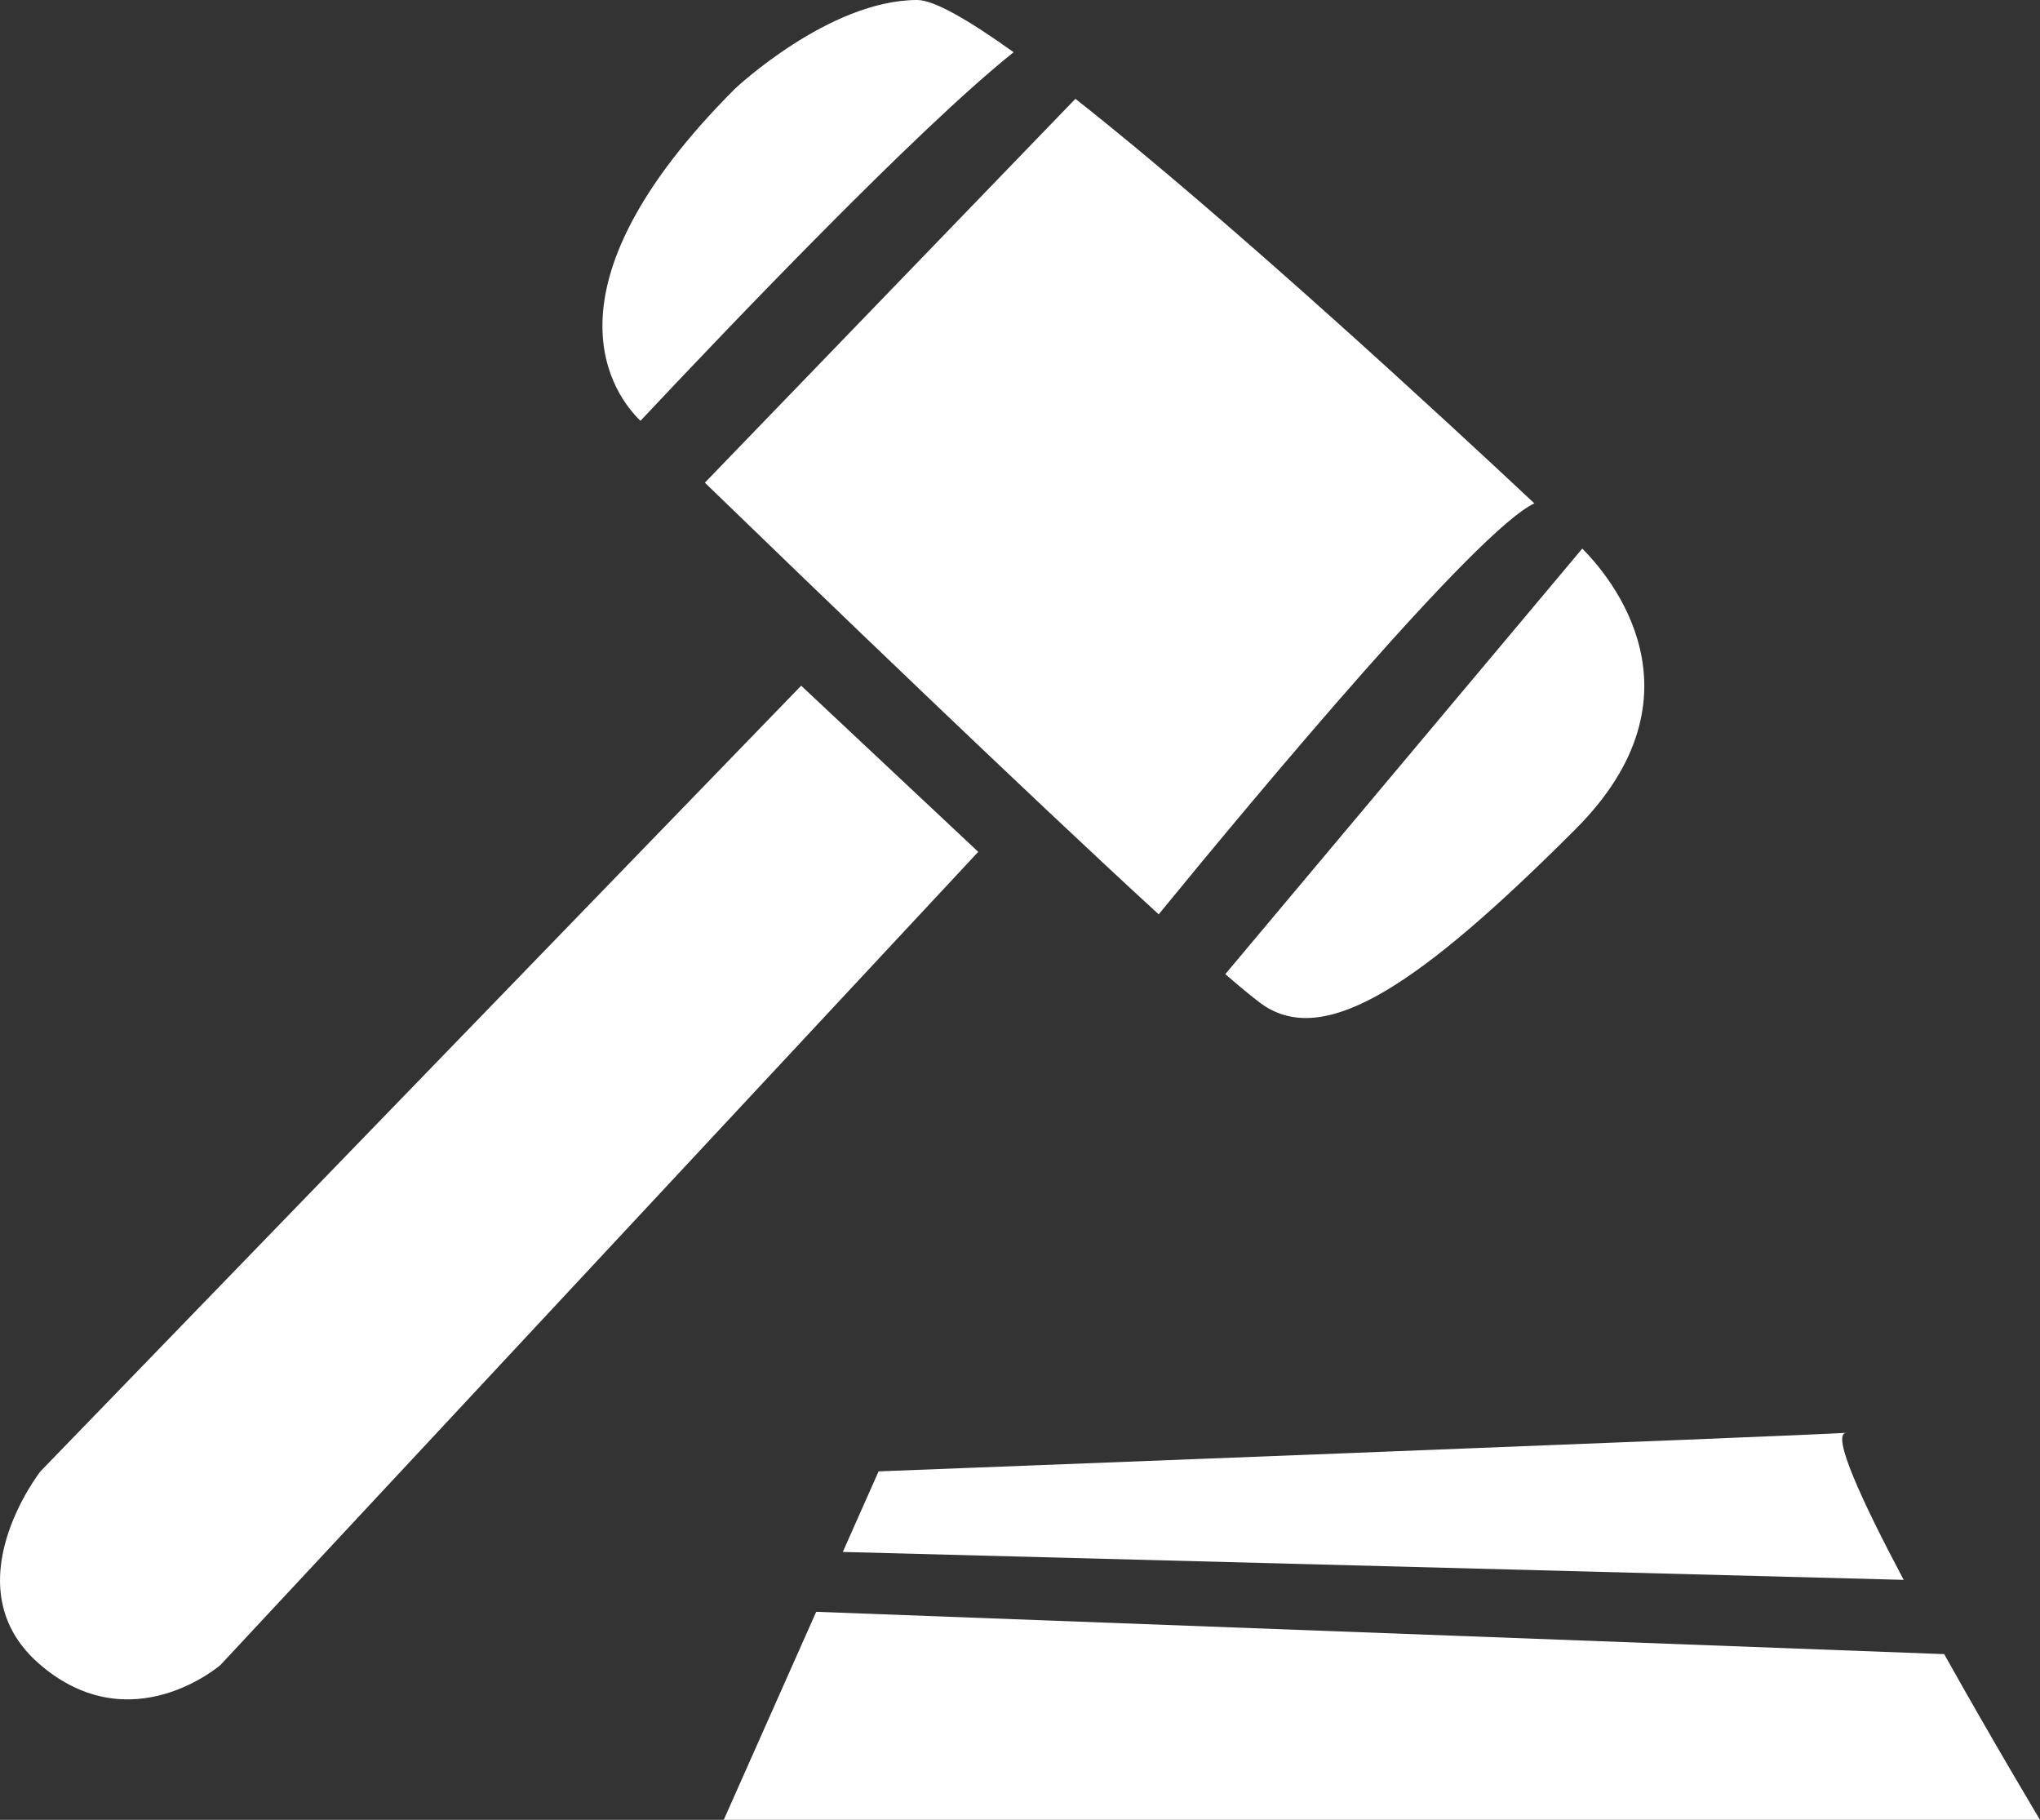 <!-- Generator: Adobe Illustrator 21.0.2, SVG Export Plug-In  -->
<svg version="1.1"
	 xmlns="http://www.w3.org/2000/svg" xmlns:xlink="http://www.w3.org/1999/xlink" xmlns:a="http://ns.adobe.com/AdobeSVGViewerExtensions/3.0/"
	 x="0px" y="0px" width="52.695px" height="47px" viewBox="0 0 52.695 47" style="enable-background:new 0 0 52.695 47;"
	 xml:space="preserve">
<rect x="0" y="0" width="52.695" height="47" fill="#333333" stroke="none"/>
<style type="text/css">
	.st0{clip-path:url(#SVGID_2_);fill:#FFFFFF;}
	.st1{clip-path:url(#SVGID_4_);fill:#FFFFFF;}
</style>
<defs>
</defs>
<g>
	<defs>
		<rect id="SVGID_1_" width="52.695" height="47"/>
	</defs>
	<clipPath id="SVGID_2_">
		<use xlink:href="#SVGID_1_"  style="overflow:visible;"/>
	</clipPath>
	<path class="st0" d="M26.183,1.349C25.032,0.525,24.131,0,23.695,0c-2.282,0-4.709,2.291-4.709,2.291
		c-5.242,5.242-3.073,7.971-2.442,8.577C18.763,8.506,23.716,3.312,26.183,1.349 M39.634,13c-2.287-2.142-7.874-7.312-11.855-10.448
		l-9.572,9.914c2.671,2.586,8.278,7.991,11.723,11.148C32.519,20.449,38.157,13.691,39.634,13 M40.872,14.168l-9.221,10.99
		c0.486,0.422,0.858,0.726,1.044,0.842c1.611,1,4-0.583,8-4.583C44.177,17.935,41.599,14.897,40.872,14.168"/>
	<path class="st0" d="M20.695,17.709L25.269,22L5.695,43c0,0-2.3,2-4.65,0s0-5,0-5L20.695,17.709z"/>
	<path class="st0" d="M21.083,41.627L18.695,47h34c0,0-1.224-2.043-2.475-4.28L21.083,41.627z M47.691,37.004
		C47.723,37.001,47.731,37,47.695,37C47.693,37,47.693,37.004,47.691,37.004 M47.691,37.004C46.845,37.071,22.695,38,22.695,38
		l-0.925,2.081l27.404,0.721C48.096,38.772,47.288,37.023,47.691,37.004"/>
</g>
</svg>